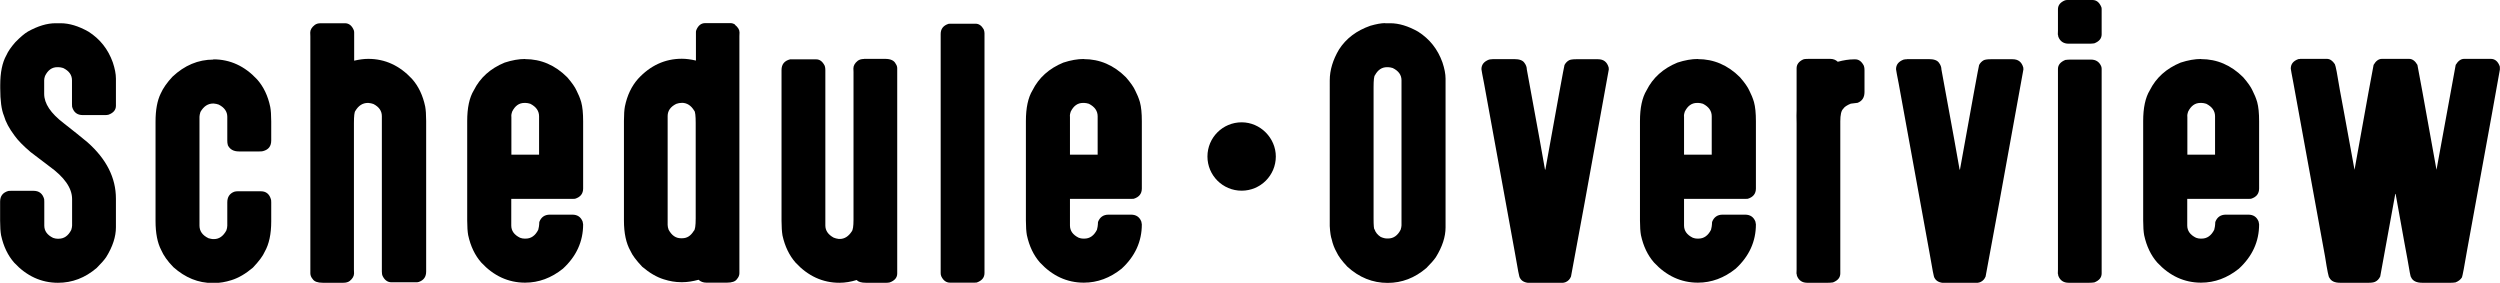 <?xml version="1.0" encoding="UTF-8"?><svg xmlns="http://www.w3.org/2000/svg" viewBox="0 0 207.67 23.49"><defs><style>.cls-1{isolation:isolate;}.cls-2{mix-blend-mode:multiply;}</style></defs><g class="cls-1"><g id="_レイヤー_2"><g id="txt"><g class="cls-2"><path d="M4.61,1.93h.42c.72,0,1.49.23,2.32.7.96.61,1.63,1.46,2.02,2.55.17.51.26.96.26,1.35v2.26c0,.34-.21.59-.62.74-.09.02-.18.03-.27.03h-1.86c-.47,0-.76-.23-.89-.69,0-.09-.01-.16-.01-.22v-1.98c0-.44-.24-.78-.73-1.02-.14-.04-.27-.07-.38-.07h-.11c-.44,0-.78.24-1.02.73-.05.14-.07.26-.07.36v1.13c0,.8.54,1.61,1.63,2.44.8.63,1.46,1.15,1.97,1.58,1.57,1.39,2.36,2.95,2.36,4.68v2.38c0,.78-.27,1.61-.81,2.48-.17.25-.44.55-.79.9-.96.82-2.03,1.23-3.21,1.23-1.39,0-2.61-.56-3.64-1.67-.52-.59-.89-1.35-1.09-2.28-.05-.29-.08-.69-.08-1.21v-1.58c0-.47.23-.76.69-.89.09,0,.16-.01.22-.01h1.86c.47,0,.76.23.89.69,0,.09.01.16.01.22v1.98c0,.44.24.78.73,1.02.14.05.26.07.36.07h.11c.44,0,.79-.24,1.04-.73.04-.14.07-.26.07-.36v-2.2c0-.92-.64-1.83-1.91-2.74l-1.54-1.17c-.61-.52-1.05-.97-1.32-1.35-.46-.61-.75-1.16-.89-1.66-.21-.5-.31-1.27-.31-2.3v-.24c0-1.06.17-1.89.51-2.49.14-.32.39-.68.74-1.08.41-.42.76-.72,1.05-.89.83-.46,1.59-.69,2.3-.69Z"/><path d="M17.72,4.93c1.4,0,2.61.56,3.64,1.67.54.61.9,1.37,1.09,2.29.05.27.08.67.08,1.2v1.58c0,.47-.22.76-.67.88-.04.02-.15.03-.31.03h-1.7c-.45,0-.75-.17-.92-.51-.04-.13-.05-.27-.05-.39v-1.98c0-.43-.24-.77-.71-1.01-.12-.04-.26-.08-.42-.09h-.03s-.01,0-.01,0c-.44,0-.79.23-1.06.7-.05.16-.08.3-.08.4v9.04c0,.46.25.81.75,1.05.16.04.28.07.35.07h.11c.42,0,.76-.24,1.02-.71.05-.14.08-.28.08-.4v-1.94c0-.44.19-.73.57-.88.1-.03.19-.04.28-.04h1.95c.41,0,.69.22.82.65.02.05.03.13.03.27v1.58c0,1.05-.18,1.89-.54,2.52-.15.35-.48.79-.98,1.32-.6.51-1.2.86-1.78,1.04-.5.16-.98.24-1.44.24h-.13c-1.19,0-2.27-.44-3.26-1.32-.49-.5-.82-.98-1.01-1.42-.31-.59-.47-1.4-.47-2.41v-8.25c0-.97.14-1.75.43-2.34.2-.45.53-.92.98-1.4,1-.94,2.13-1.42,3.4-1.42Z"/><path d="M26.55,1.93h2.1c.33,0,.58.19.74.58.02.07.03.13.03.19v2.34c.43-.1.82-.15,1.17-.15,1.4,0,2.61.56,3.64,1.67.54.61.9,1.38,1.09,2.29.05.27.08.67.08,1.2v12.51c0,.43-.2.72-.61.86-.07.02-.13.03-.19.03h-2.08c-.31,0-.56-.17-.73-.51-.05-.1-.07-.22-.07-.38v-12.91c0-.43-.23-.77-.7-1.01-.12-.04-.26-.08-.42-.09h-.03s-.01,0-.01,0c-.43,0-.78.22-1.04.66-.08.09-.12.43-.12,1.02v12.16c0,.09,0,.2.01.32,0,.22-.12.44-.36.63-.13.1-.31.15-.53.15h-1.71c-.42,0-.7-.1-.83-.3-.13-.15-.2-.31-.2-.48V3.02c0-.09,0-.2-.01-.32,0-.22.13-.44.38-.63.13-.09.26-.13.39-.13Z"/><path d="M43.62,4.91c1.32,0,2.49.5,3.5,1.51.39.45.65.82.78,1.12.15.29.28.6.38.94.11.4.16.93.16,1.59v5.59c0,.42-.22.71-.67.85-.08,0-.14.01-.19.01h-5.11v2.21c0,.44.24.78.73,1.02.13.05.26.07.36.07h.11c.44,0,.79-.24,1.04-.73.04-.13.08-.34.09-.65.15-.4.44-.61.88-.61h1.86c.42,0,.71.19.86.58.02.08.03.16.04.23,0,1.42-.56,2.65-1.68,3.68-.96.77-2.01,1.16-3.14,1.16-1.39,0-2.61-.56-3.64-1.67-.52-.59-.89-1.35-1.09-2.28-.05-.29-.08-.69-.08-1.21v-8.26c0-1.1.18-1.95.55-2.56.52-1.04,1.37-1.81,2.56-2.3.61-.2,1.18-.3,1.7-.3ZM42.48,9.66v3.19h2.3v-3.19c0-.44-.24-.79-.73-1.04-.14-.04-.27-.07-.38-.07h-.11c-.44,0-.78.24-1.02.73-.05.14-.07.27-.07.38Z"/><path d="M61.05,2.06c.25.2.38.41.38.63,0,.13-.01.23-.01.32v19.69c0,.17-.07.33-.2.48-.13.2-.41.3-.83.3h-1.71c-.26,0-.48-.08-.65-.24-.49.13-.93.2-1.33.2h-.13c-.46,0-.94-.08-1.44-.24-.58-.18-1.18-.53-1.78-1.04-.5-.53-.83-.97-.98-1.32-.36-.63-.54-1.47-.54-2.52v-8.28c0-.53.03-.93.08-1.2.19-.92.55-1.68,1.09-2.29,1.02-1.11,2.24-1.67,3.64-1.67.35,0,.74.05,1.17.15v-2.34c0-.05,0-.12.03-.19.16-.39.41-.58.74-.58h2.1c.13,0,.26.04.39.13ZM57.67,9.2c-.26-.44-.61-.66-1.04-.66,0,0,0,.01-.01.01h-.03c-.16,0-.3.04-.42.08-.48.24-.71.58-.71,1.01v9.04c0,.13.03.26.08.4.26.48.6.71,1.02.71h.11c.4,0,.71-.2.96-.61.11-.08.16-.43.16-1.05v-7.92c0-.59-.04-.93-.12-1.02Z"/><path d="M71.77,4.89h1.75c.47,0,.76.14.89.42.08.11.12.23.12.36v17.05c0,.34-.21.59-.62.74-.09.02-.18.03-.27.03h-1.71c-.39,0-.64-.08-.77-.23-.48.15-.96.23-1.43.23-1.39,0-2.61-.56-3.64-1.67-.52-.59-.89-1.35-1.09-2.26-.05-.31-.08-.72-.08-1.23V5.82c0-.48.24-.77.71-.89h2.17c.3,0,.53.18.71.54.04.12.05.23.05.35v12.91c0,.42.23.76.69,1.01.12.05.27.09.43.11h.03s.03-.01.03-.01c0,0,.01,0,.01.01.4,0,.73-.21,1-.62.1-.12.15-.44.15-.97V6c0-.09,0-.2-.01-.32,0-.22.12-.44.36-.63.13-.1.31-.15.51-.15Z"/><path d="M78.92,1.97h2.12c.27,0,.49.15.67.46.04.1.07.21.07.32v19.93c0,.38-.22.64-.65.79-.07,0-.13.01-.19.01h-2.02c-.31,0-.56-.17-.73-.53-.04-.09-.05-.18-.05-.27V2.82c0-.42.22-.7.65-.84.04,0,.09-.01.13-.01Z"/><path d="M90.03,4.91c1.32,0,2.49.5,3.5,1.51.39.45.65.82.78,1.12.15.29.28.6.38.94.11.4.16.93.16,1.59v5.59c0,.42-.22.71-.67.85-.08,0-.14.01-.19.01h-5.11v2.21c0,.44.24.78.73,1.02.13.05.26.07.36.07h.11c.44,0,.79-.24,1.04-.73.04-.13.08-.34.09-.65.15-.4.44-.61.88-.61h1.86c.42,0,.71.19.86.58.02.08.03.16.04.23,0,1.42-.56,2.65-1.68,3.68-.96.77-2.01,1.16-3.14,1.16-1.39,0-2.61-.56-3.64-1.67-.52-.59-.89-1.35-1.09-2.28-.05-.29-.08-.69-.08-1.21v-8.26c0-1.1.18-1.95.55-2.56.52-1.04,1.37-1.81,2.56-2.3.61-.2,1.18-.3,1.7-.3ZM88.88,9.66v3.19h2.3v-3.19c0-.44-.24-.79-.73-1.04-.14-.04-.27-.07-.38-.07h-.11c-.44,0-.78.24-1.02.73-.05.14-.07.27-.07.38Z"/><path d="M105.98,13c0,1.57-1.27,2.84-2.84,2.84s-2.84-1.27-2.84-2.84,1.27-2.84,2.84-2.84,2.84,1.32,2.84,2.84Z"/><path d="M115.06,1.93h.42c.72,0,1.49.23,2.32.7.96.61,1.63,1.46,2.02,2.55.17.51.26.96.26,1.35v12.36c0,.78-.27,1.61-.81,2.48-.17.25-.44.55-.79.9-.96.82-2.03,1.23-3.21,1.23-1.25,0-2.37-.45-3.36-1.36-.46-.49-.75-.89-.89-1.21-.17-.3-.31-.65-.4-1.06-.07-.19-.13-.55-.16-1.09V6.67c0-.84.26-1.7.77-2.56.59-.92,1.46-1.57,2.6-1.97.49-.14.9-.22,1.24-.22ZM114.1,7.25v10.9c0,.6.03.9.08.9.08.25.25.46.51.63.2.09.37.13.53.13h.09c.44,0,.79-.24,1.04-.73.04-.14.07-.26.07-.36V6.67c0-.44-.24-.78-.73-1.02-.14-.04-.27-.07-.38-.07h-.09c-.43,0-.76.22-1,.66-.08.07-.12.41-.12,1.01Z"/><path d="M123.97,4.91h1.81c.43,0,.71.1.85.31.13.17.2.36.2.55.92,4.99,1.42,7.76,1.51,8.32h.03c1.02-5.67,1.55-8.57,1.59-8.69.09-.17.22-.31.39-.4.11-.05.3-.08.58-.08h1.81c.47,0,.76.23.89.69,0,.09.01.14.01.16-1.63,9.04-2.68,14.77-3.14,17.2-.09.22-.23.37-.43.46-.11.05-.28.08-.53.08h-2.37c-.48,0-.78-.15-.92-.44-.04,0-.18-.71-.42-2.13,0-.02-.86-4.68-2.55-14-.13-.67-.21-1.07-.22-1.19,0-.38.21-.64.63-.8.09-.02.18-.03.27-.03Z"/><path d="M141.04,4.91c1.32,0,2.49.5,3.5,1.51.39.45.65.82.78,1.12.15.29.28.6.38.94.11.4.16.93.16,1.59v5.59c0,.42-.22.71-.67.85-.08,0-.14.01-.19.01h-5.11v2.21c0,.44.24.78.73,1.02.13.05.26.07.36.07h.11c.44,0,.79-.24,1.04-.73.04-.13.08-.34.09-.65.15-.4.44-.61.88-.61h1.86c.42,0,.71.19.86.58.02.08.03.16.04.23,0,1.42-.56,2.65-1.68,3.68-.96.77-2.01,1.16-3.14,1.16-1.39,0-2.61-.56-3.64-1.67-.52-.59-.89-1.35-1.09-2.28-.05-.29-.08-.69-.08-1.21v-8.26c0-1.1.18-1.95.55-2.56.52-1.04,1.37-1.81,2.56-2.3.61-.2,1.18-.3,1.7-.3ZM139.89,9.66v3.19h2.3v-3.19c0-.44-.24-.79-.73-1.04-.14-.04-.27-.07-.38-.07h-.11c-.44,0-.78.24-1.02.73-.05.14-.07.27-.07.38Z"/><path d="M150.28,4.89h1.75c.25,0,.46.08.63.24.49-.13.93-.2,1.33-.2h.13c.29,0,.53.18.71.54.04.12.05.23.05.35v1.83c0,.44-.19.74-.57.89-.12.02-.31.04-.57.07-.32.13-.53.27-.63.43-.16.15-.24.5-.24,1.04v12.63c0,.34-.2.59-.61.75-.14.02-.28.03-.42.03h-1.71c-.42,0-.71-.19-.86-.58-.02-.13-.03-.19-.04-.19,0-.14.01-.26.01-.34v-12.13c0-.19,0-.4-.01-.63,0-.03.01-.18.01-.47v-3.48c0-.31.18-.56.54-.73.1-.04.26-.05.47-.05Z"/><path d="M158.41,4.91h1.81c.43,0,.71.1.85.31.13.17.2.36.2.55.92,4.99,1.42,7.76,1.51,8.32h.03c1.02-5.67,1.55-8.57,1.59-8.69.09-.17.22-.31.39-.4.11-.05.3-.08.58-.08h1.81c.47,0,.76.23.89.69,0,.09.01.14.01.16-1.63,9.04-2.68,14.77-3.14,17.2-.09.22-.23.37-.43.46-.11.05-.28.08-.53.08h-2.37c-.48,0-.78-.15-.92-.44-.04,0-.18-.71-.42-2.13,0-.02-.86-4.68-2.55-14-.13-.67-.21-1.07-.22-1.19,0-.38.21-.64.63-.8.09-.02.18-.03.27-.03Z"/><path d="M171.72,0h2.1c.32,0,.57.19.73.58.02.04.03.1.03.17v2.1c0,.34-.2.59-.61.75-.14.02-.29.03-.43.03h-1.7c-.42,0-.71-.19-.86-.58-.02-.13-.03-.19-.04-.19,0-.14.01-.25.01-.32V.77c0-.33.19-.58.58-.74.07-.02.13-.03.19-.03ZM171.99,4.95h1.7c.4,0,.69.18.85.55.03.08.04.15.04.22v16.99c0,.34-.2.59-.61.75-.14.02-.29.03-.43.03h-1.7c-.42,0-.71-.19-.86-.58-.02-.13-.03-.19-.04-.19,0-.14.01-.26.01-.34V5.73c0-.33.2-.58.61-.75.14-.02.29-.03.43-.03Z"/><path d="M182.84,4.91c1.32,0,2.49.5,3.5,1.51.39.45.65.82.78,1.12.15.29.28.6.38.94.11.4.16.93.16,1.59v5.59c0,.42-.22.71-.67.85-.08,0-.14.01-.19.01h-5.11v2.21c0,.44.24.78.73,1.02.13.05.26.07.36.07h.11c.44,0,.79-.24,1.04-.73.04-.13.08-.34.09-.65.15-.4.44-.61.88-.61h1.86c.42,0,.71.19.86.58.02.08.03.16.04.23,0,1.42-.56,2.65-1.68,3.68-.96.77-2.01,1.16-3.14,1.16-1.39,0-2.61-.56-3.64-1.67-.52-.59-.89-1.35-1.09-2.28-.05-.29-.08-.69-.08-1.21v-8.26c0-1.1.18-1.95.55-2.56.52-1.04,1.37-1.81,2.56-2.3.61-.2,1.18-.3,1.7-.3ZM181.7,9.66v3.19h2.3v-3.19c0-.44-.24-.79-.73-1.04-.14-.04-.27-.07-.38-.07h-.11c-.44,0-.78.24-1.02.73-.05.14-.07.27-.07.38Z"/><path d="M191.07,4.89h2.22c.25,0,.47.15.66.44.07.13.21.85.42,2.16.04.21.45,2.4,1.21,6.59h.01c1.02-5.66,1.54-8.56,1.58-8.69.19-.33.42-.5.69-.5h2.26c.27,0,.5.17.69.5.04.13.56,3.03,1.58,8.69h.01c1.02-5.61,1.55-8.5,1.59-8.69.2-.33.43-.5.7-.5h2.22c.34,0,.59.21.74.62,0,.05.01.09.01.12v.15c0,.05-.9,5.03-2.71,14.93-.24,1.42-.39,2.2-.44,2.33-.12.19-.3.33-.54.42-.13.02-.26.03-.39.03h-2.37c-.49,0-.8-.16-.93-.47-.04,0-.13-.5-.3-1.51,0,0-.34-1.8-.98-5.4h-.03c-.81,4.49-1.23,6.78-1.25,6.86-.11.22-.25.36-.43.44-.11.05-.28.08-.53.08h-2.37c-.46,0-.75-.14-.89-.42-.06,0-.18-.58-.36-1.74,0,0-.88-4.82-2.63-14.42-.14-.75-.22-1.15-.22-1.21,0-.38.21-.64.63-.79.04,0,.09-.01.13-.01Z"/></g></g></g></g></svg>